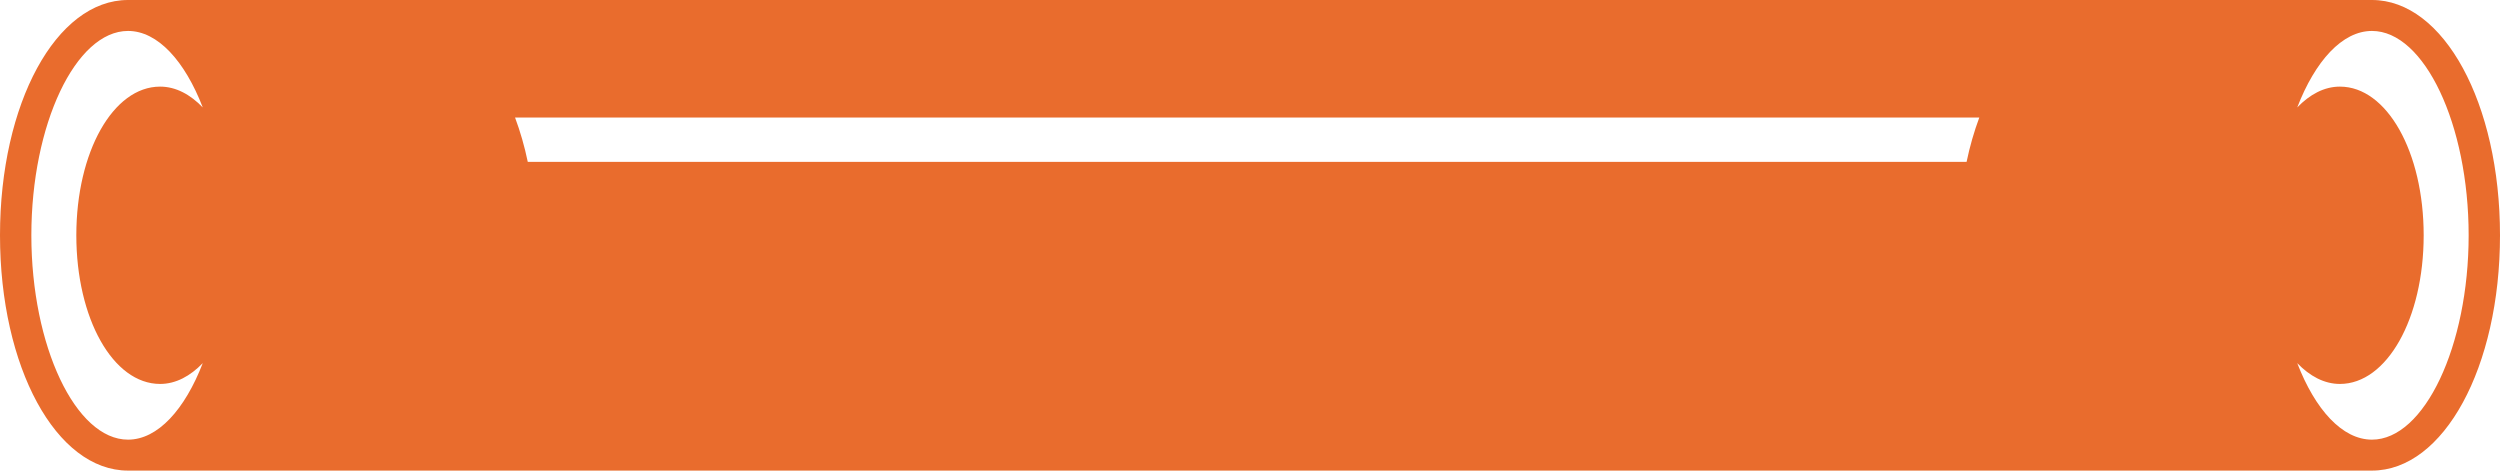 <?xml version="1.0" encoding="UTF-8"?> <svg xmlns="http://www.w3.org/2000/svg" width="85" height="16" viewBox="0 0 85 16" fill="none"> <path d="M4.353 16H10.255H44.963H75.707H80.647C83.088 16 85 12.486 85 8C85 3.514 83.088 0 80.647 0H75.707H10.255H4.353C1.912 0 0 3.514 0 8C0 12.486 1.912 16 4.353 16ZM79.557 2.945C79.021 2.945 78.53 3.213 78.106 3.653C78.714 2.078 79.635 1.052 80.647 1.052C82.428 1.052 83.934 4.233 83.934 8C83.934 11.766 82.428 14.948 80.647 14.948C79.635 14.948 78.714 13.922 78.106 12.346C78.53 12.786 79.021 13.054 79.557 13.054C81.154 13.054 82.405 10.834 82.405 8C82.405 5.166 81.154 2.945 79.557 2.945ZM39.845 3.997H44.963H67.296C67.12 4.47 66.974 4.973 66.864 5.503H44.963H39.845H17.944C17.834 4.973 17.688 4.47 17.512 3.997H39.845ZM4.353 1.052C5.365 1.052 6.286 2.078 6.894 3.653C6.47 3.213 5.979 2.945 5.443 2.945C3.846 2.945 2.595 5.166 2.595 8C2.595 10.834 3.846 13.054 5.443 13.054C5.979 13.054 6.47 12.786 6.894 12.346C6.286 13.922 5.365 14.948 4.353 14.948C2.572 14.948 1.066 11.766 1.066 8C1.066 4.233 2.572 1.052 4.353 1.052Z" fill="#E96C2D"></path> </svg> 